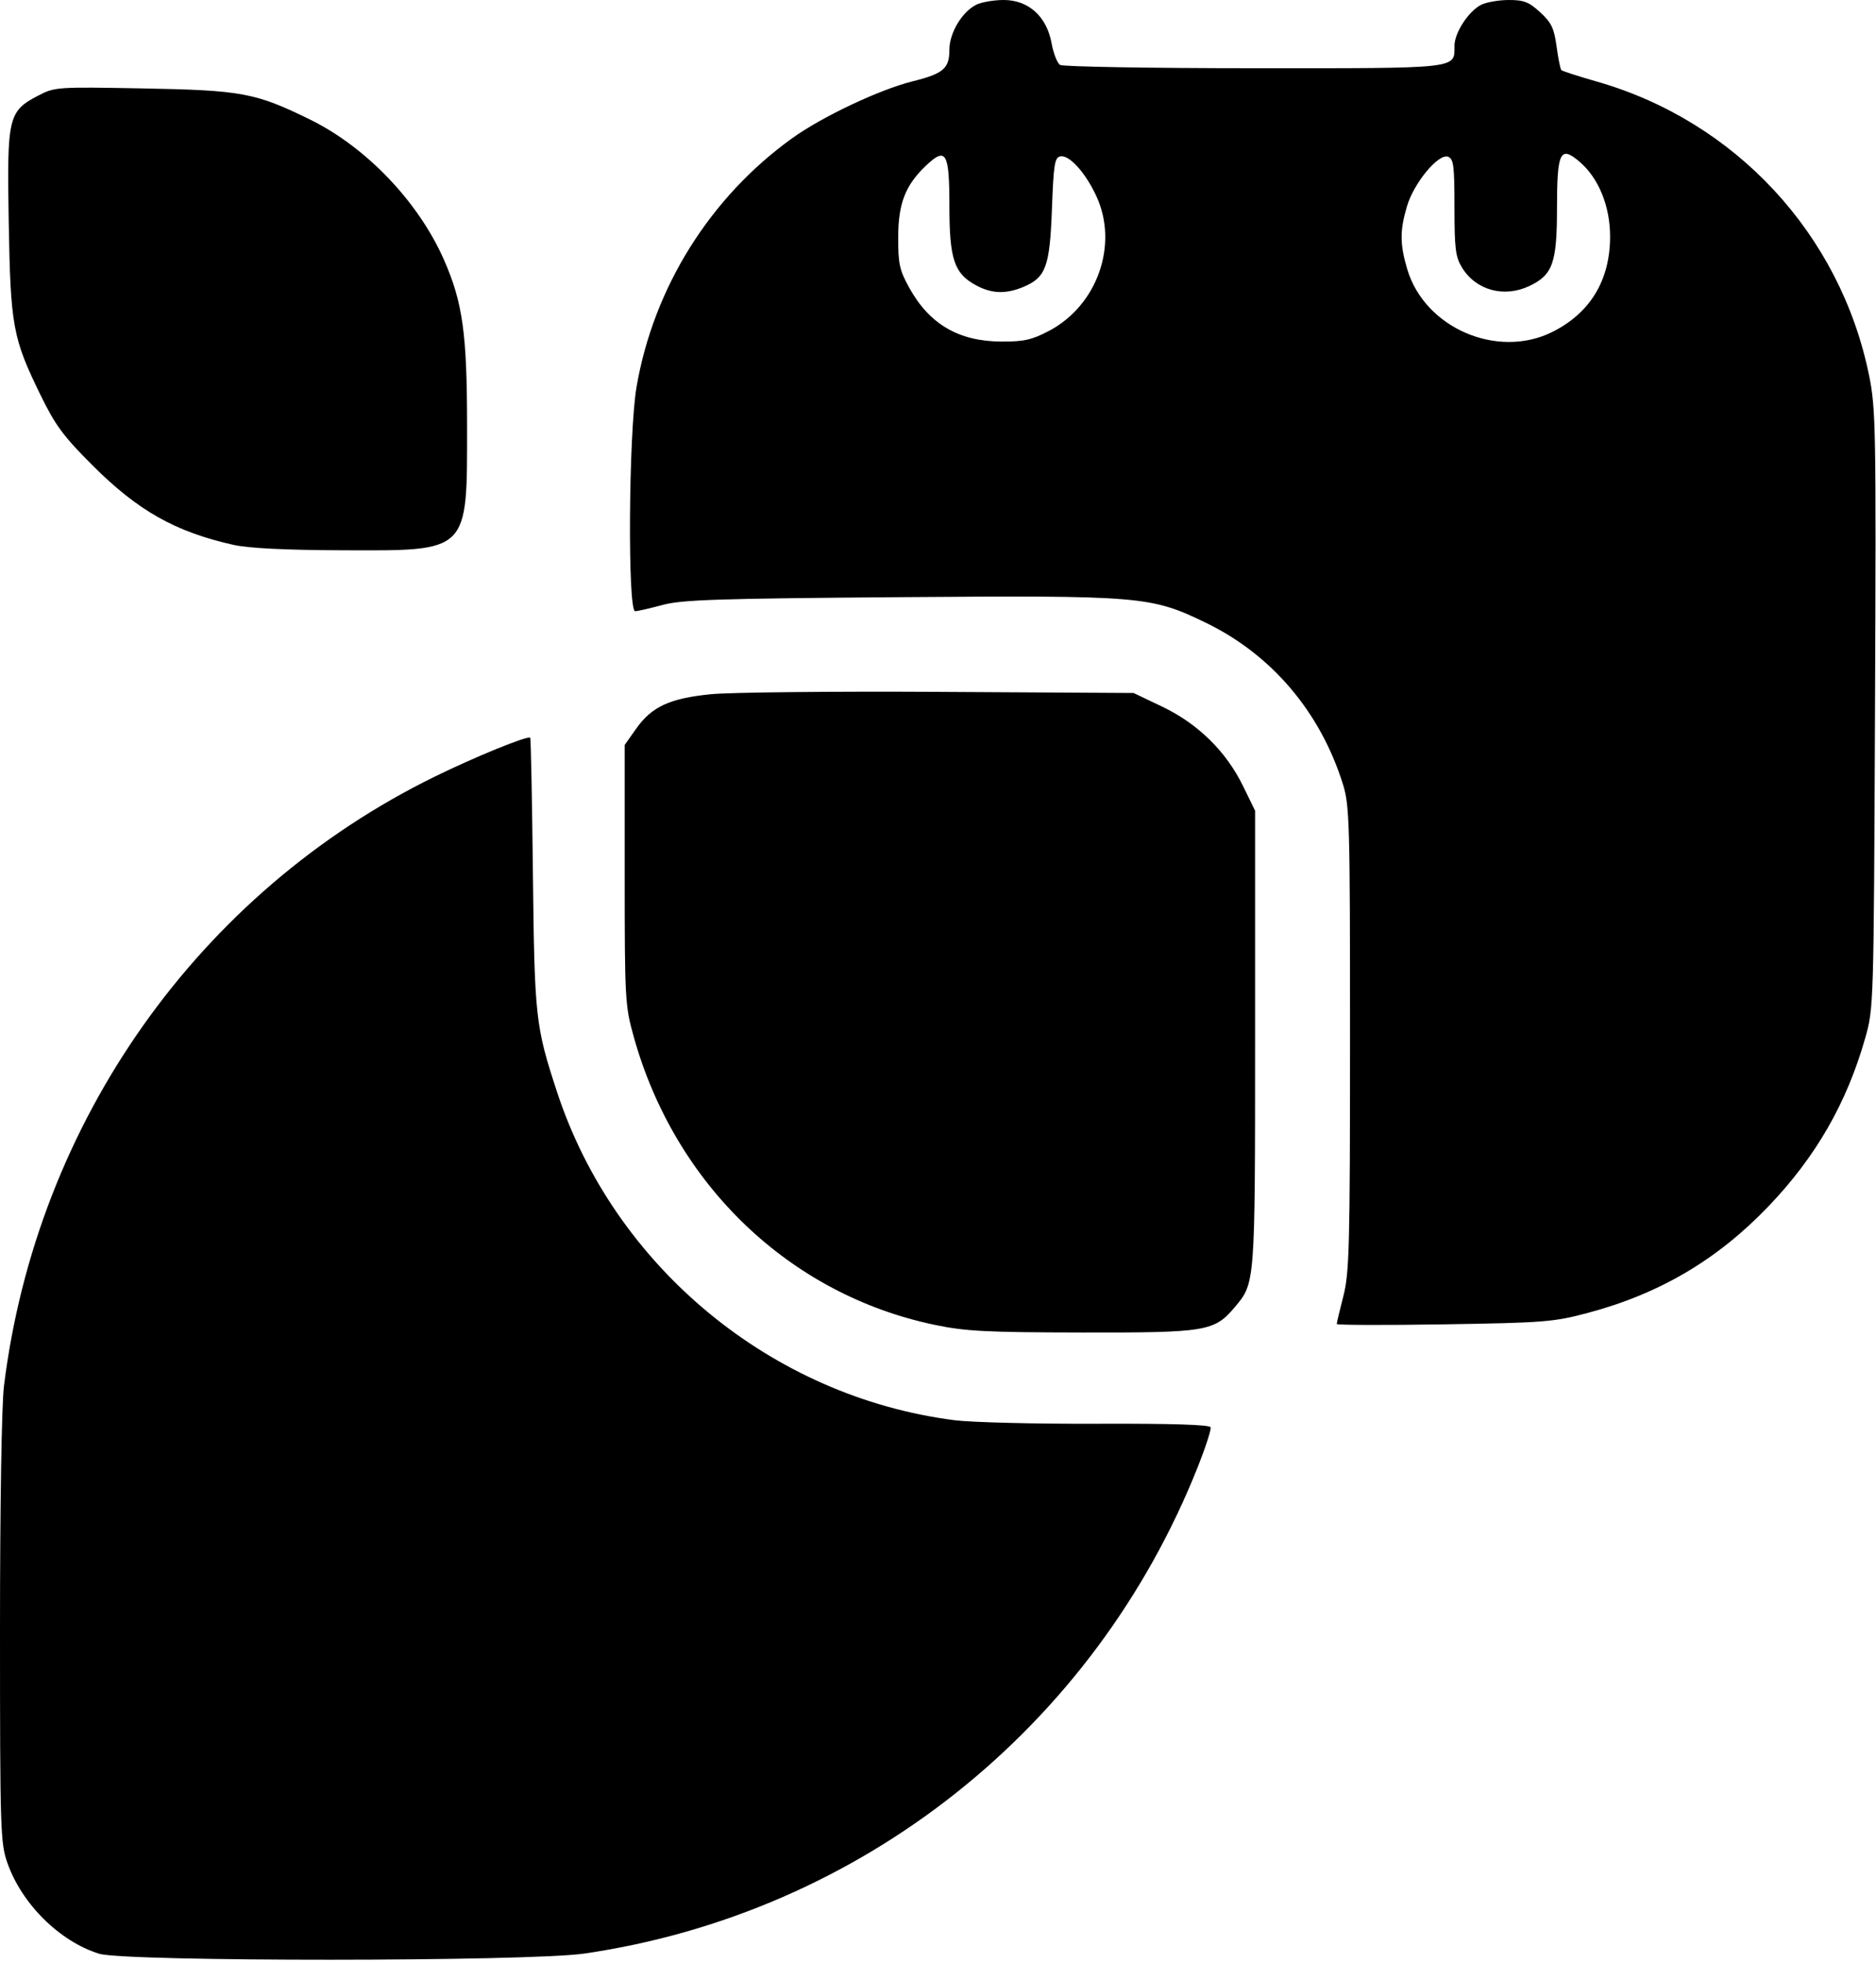 <svg width="494" height="517" viewBox="0 0 494 517" fill="none" xmlns="http://www.w3.org/2000/svg">
<path d="M26.096 514.478C15.681 511.231 5.748 501.388 1.933 490.535C0.111 485.352 0 481.827 0 429.234C0 396.408 0.431 369.944 1.047 364.959C9.649 295.37 52.356 234.97 114.5 204.501C125.198 199.256 138.988 193.641 139.62 194.272C139.793 194.445 140.112 210.538 140.331 230.035C140.756 267.986 141.002 270.218 146.661 287.485C161.781 333.619 203.213 367.845 251.383 373.992C255.847 374.562 272.762 374.98 288.971 374.921C308.591 374.85 318.559 375.162 318.79 375.855C318.981 376.427 317.477 381.078 315.449 386.191C288.127 455.065 226.704 503.817 153.872 514.436C139.167 516.58 32.949 516.615 26.096 514.478ZM246.051 348.861C207.895 340.854 177.735 311.952 166.87 272.985C164.589 264.804 164.5 263.205 164.5 230.324V196.162L167.5 191.913C171.616 186.082 176.343 183.897 187.192 182.809C192.171 182.31 219.253 182.032 247.373 182.193L298.5 182.485L306.055 186.093C315.421 190.566 322.848 197.847 327.277 206.898L330.5 213.485V273.485C330.5 338.129 330.523 337.835 325.205 344.153C319.768 350.615 317.786 350.947 285 350.892C259.556 350.85 254.201 350.571 246.051 348.861ZM352 348.65C352 348.353 352.786 345.044 353.746 341.298C355.314 335.182 355.492 328.251 355.496 273.486C355.5 216.585 355.374 212.082 353.621 206.486C347.663 187.46 334.842 172.372 317.5 163.978C303.034 156.976 300.553 156.77 236.803 157.253C189.031 157.616 179.591 157.925 174.5 159.297C171.2 160.187 167.937 160.93 167.25 160.95C165.241 161.007 165.531 114.073 167.616 101.912C172.106 75.714 187.017 51.897 208.648 36.368C216.545 30.7 231.598 23.591 240.317 21.412C248.462 19.377 250 18.05 250 13.062C250 8.705 253.313 3.146 257.03 1.265C258.389 0.577 261.644 0.008 264.265 0C270.802 -0.02 275.622 4.313 276.903 11.361C277.39 14.043 278.399 16.623 279.144 17.096C279.89 17.568 302.855 17.962 330.179 17.97C384.685 17.987 383 18.175 383 12.062C383 8.64 386.707 2.946 390.03 1.265C391.389 0.577 394.644 0.008 397.265 0C401.258 -0.012 402.602 0.512 405.57 3.236C408.527 5.95 409.238 7.432 409.888 12.235C410.315 15.397 410.88 18.199 411.144 18.462C411.407 18.726 415.644 20.093 420.561 21.501C457.039 31.95 484.582 61.68 492.163 98.79C493.961 107.591 494.05 112.592 493.737 186.803C493.407 265.232 493.398 265.511 491.124 273.486C486.262 290.531 478.128 304.663 465.703 317.648C452.243 331.715 437.035 340.69 418.119 345.73C409.144 348.121 406.608 348.323 380.25 348.742C364.713 348.989 352 348.948 352 348.65ZM276.132 87.185C289.006 80.46 294.661 64.302 288.626 51.486C285.727 45.329 281.542 40.736 279.233 41.177C277.721 41.465 277.436 43.234 277 55.047C276.438 70.27 275.403 73.084 269.454 75.569C264.891 77.476 261.152 77.352 257.062 75.158C251.266 72.05 250 68.297 250 54.22C250 40.113 249.122 38.597 243.849 43.606C238.39 48.791 236.537 53.564 236.517 62.486C236.502 69.492 236.866 71.147 239.449 75.809C244.749 85.378 252.461 89.885 263.636 89.946C269.556 89.981 271.685 89.508 276.132 87.185ZM408.759 87.418C418.699 82.465 423.942 73.856 423.978 62.432C424.004 54.264 420.95 46.804 415.81 42.479C410.83 38.289 410.001 40.054 409.996 54.858C409.993 69.259 408.877 72.392 402.717 75.316C396.08 78.465 388.692 76.459 385.016 70.511C383.273 67.69 383 65.537 383 54.586C383 43.649 382.771 41.835 381.32 41.278C378.824 40.32 372.331 48.132 370.501 54.295C368.595 60.711 368.61 64.308 370.567 70.899C375.157 86.357 394.286 94.63 408.759 87.418ZM61.5 143.486C46.206 140.07 36.346 134.514 24.395 122.578C16.685 114.878 14.58 112.03 10.651 103.985C3.348 89.032 2.772 85.889 2.297 58.486C1.817 30.756 2.153 29.313 10.074 25.171C14.406 22.905 14.988 22.865 37.5 23.281C63.712 23.766 67.251 24.423 81.633 31.477C96.451 38.745 110.236 53.194 116.939 68.486C121.845 79.678 122.985 87.876 122.993 112.001C123.004 145.748 123.728 145.025 90.016 144.906C75.123 144.853 65.469 144.373 61.5 143.486Z" fill="black"/>
</svg>
